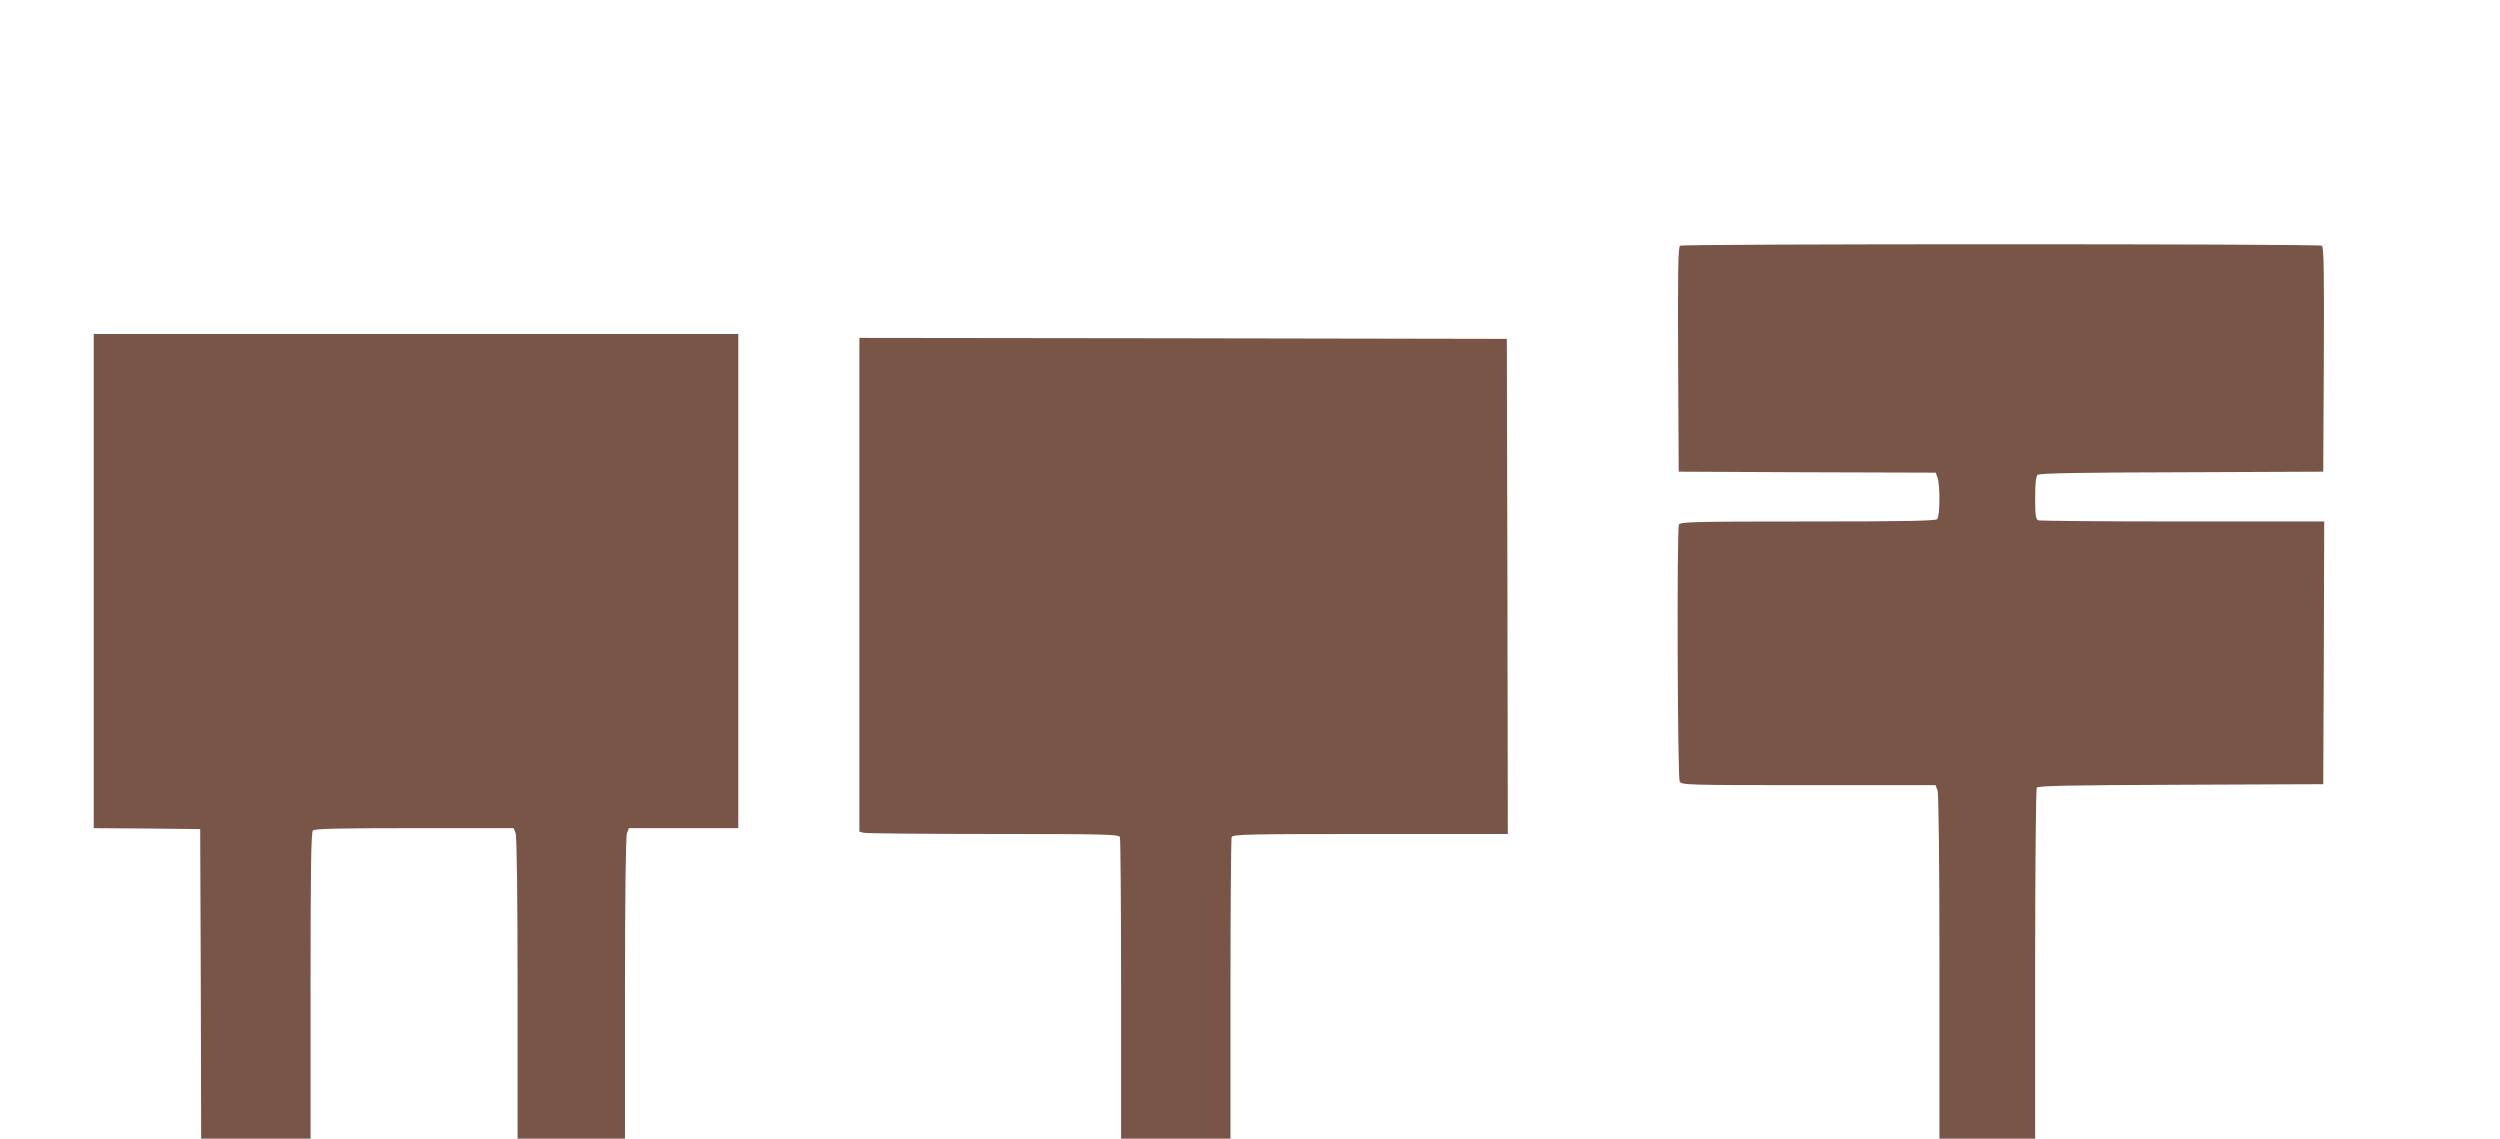<?xml version="1.0" standalone="no"?>
<!DOCTYPE svg PUBLIC "-//W3C//DTD SVG 20010904//EN"
 "http://www.w3.org/TR/2001/REC-SVG-20010904/DTD/svg10.dtd">
<svg version="1.0" xmlns="http://www.w3.org/2000/svg"
 width="1280pt" height="583pt" viewBox="0 0 1280 583"
 preserveAspectRatio="xMidYMid meet">
<g transform="translate(0,583) scale(0.1,-0.1)"
fill="#795548" stroke="none">
<path d="M8602 4572 c-10 -7 -12 -130 -10 -583 l3 -574 658 -3 658 -2 9 -26
c14 -37 13 -197 -2 -212 -9 -9 -170 -12 -664 -12 -585 0 -652 -2 -658 -16 -11
-29 -7 -1294 4 -1315 10 -18 28 -19 661 -19 l649 0 10 -26 c6 -16 10 -357 10
-905 l0 -879 245 0 245 0 0 893 c0 490 4 898 8 904 6 10 169 13 738 15 l729 3
3 673 2 672 -724 0 c-398 0 -731 3 -740 6 -13 5 -16 25 -16 114 0 78 4 111 13
119 10 8 223 12 738 13 l724 3 3 574 c2 453 0 576 -10 583 -17 10 -3269 10
-3286 0z"/>
<path d="M480 2855 l0 -1265 273 -2 272 -3 3 -792 2 -793 280 0 280 0 0 783
c0 596 3 786 12 795 9 9 138 12 520 12 l508 0 10 -26 c6 -16 10 -319 10 -795
l0 -769 275 0 275 0 0 769 c0 476 4 779 10 795 l10 26 280 0 280 0 0 1265 0
1265 -1650 0 -1650 0 0 -1265z"/>
<path d="M4400 2836 l0 -1264 23 -6 c12 -3 311 -6 663 -6 576 0 642 -2 648
-16 3 -9 6 -360 6 -780 l0 -764 280 0 280 0 0 764 c0 420 3 771 6 780 6 14 77
16 710 16 l704 0 -2 1268 -3 1267 -1657 3 -1658 2 0 -1264z"/>
</g>
</svg>
